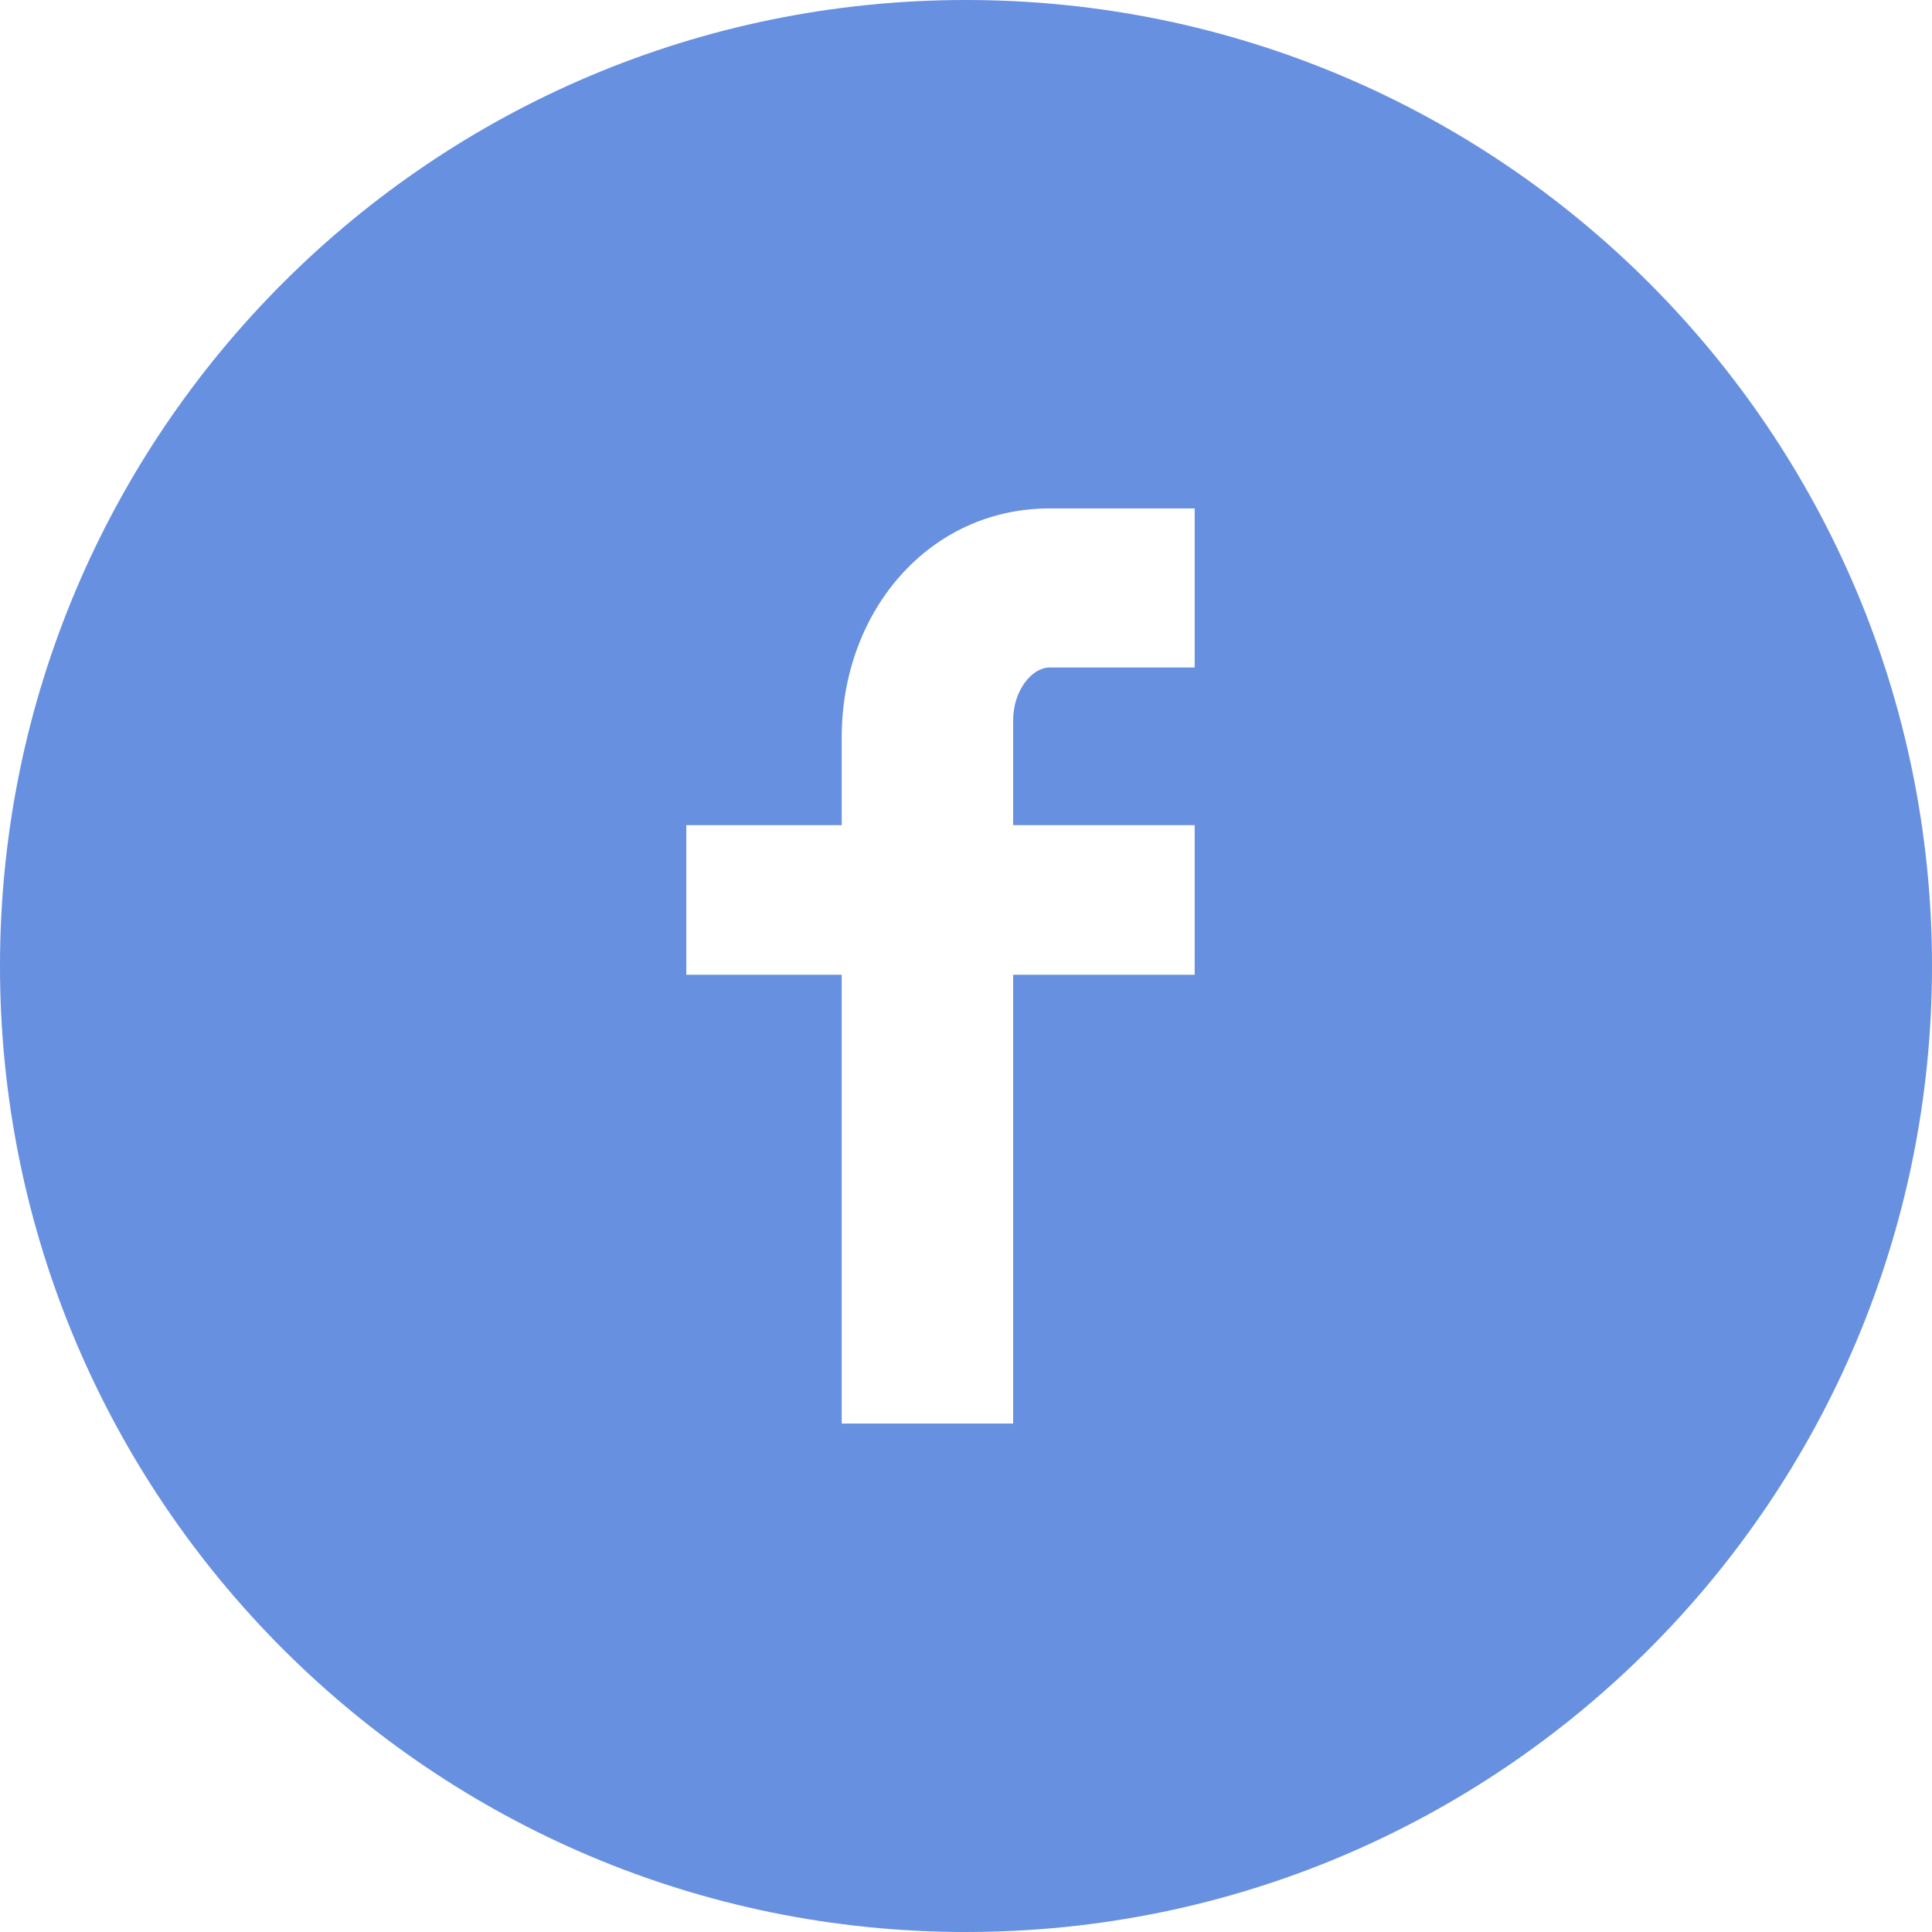 <?xml version="1.0" encoding="UTF-8"?>
<svg width="30px" height="30px" viewBox="0 0 30 30" version="1.1" xmlns="http://www.w3.org/2000/svg" xmlns:xlink="http://www.w3.org/1999/xlink">
    <!-- Generator: sketchtool 46.2 (44496) - http://www.bohemiancoding.com/sketch -->
    <title>BF9099FD-CC2A-48AF-980E-B96354E0A0EB</title>
    <desc>Created with sketchtool.</desc>
    <defs></defs>
    <g id="Symbols" stroke="none" stroke-width="1" fill="none" fill-rule="evenodd">
        <g id="button-/-loginSocial" transform="translate(-48, -15)" fill="#6790E0">
            <g id="Group" transform="translate(48, 15)">
                <g id="social-/-facebook-/-primary">
                    <path d="M15,0 C6.716,0 0,6.715 0,15 C0,23.285 6.716,30 15,30 C23.284,30 30,23.285 30,15 C30,6.715 23.284,0 15,0 L15,0 Z M18.551,10.365 L16.296,10.365 C16.029,10.365 15.732,10.715 15.732,11.186 L15.732,12.813 L18.551,12.813 L18.551,15.136 L15.732,15.136 L15.732,22.105 L13.07,22.105 L13.07,15.136 L10.657,15.136 L10.657,12.813 L13.07,12.813 L13.07,11.448 C13.07,9.489 14.429,7.895 16.296,7.895 L18.551,7.895 L18.551,10.365 L18.551,10.365 Z" id="Shape"></path>
                </g>
            </g>
        </g>
    </g>
</svg>